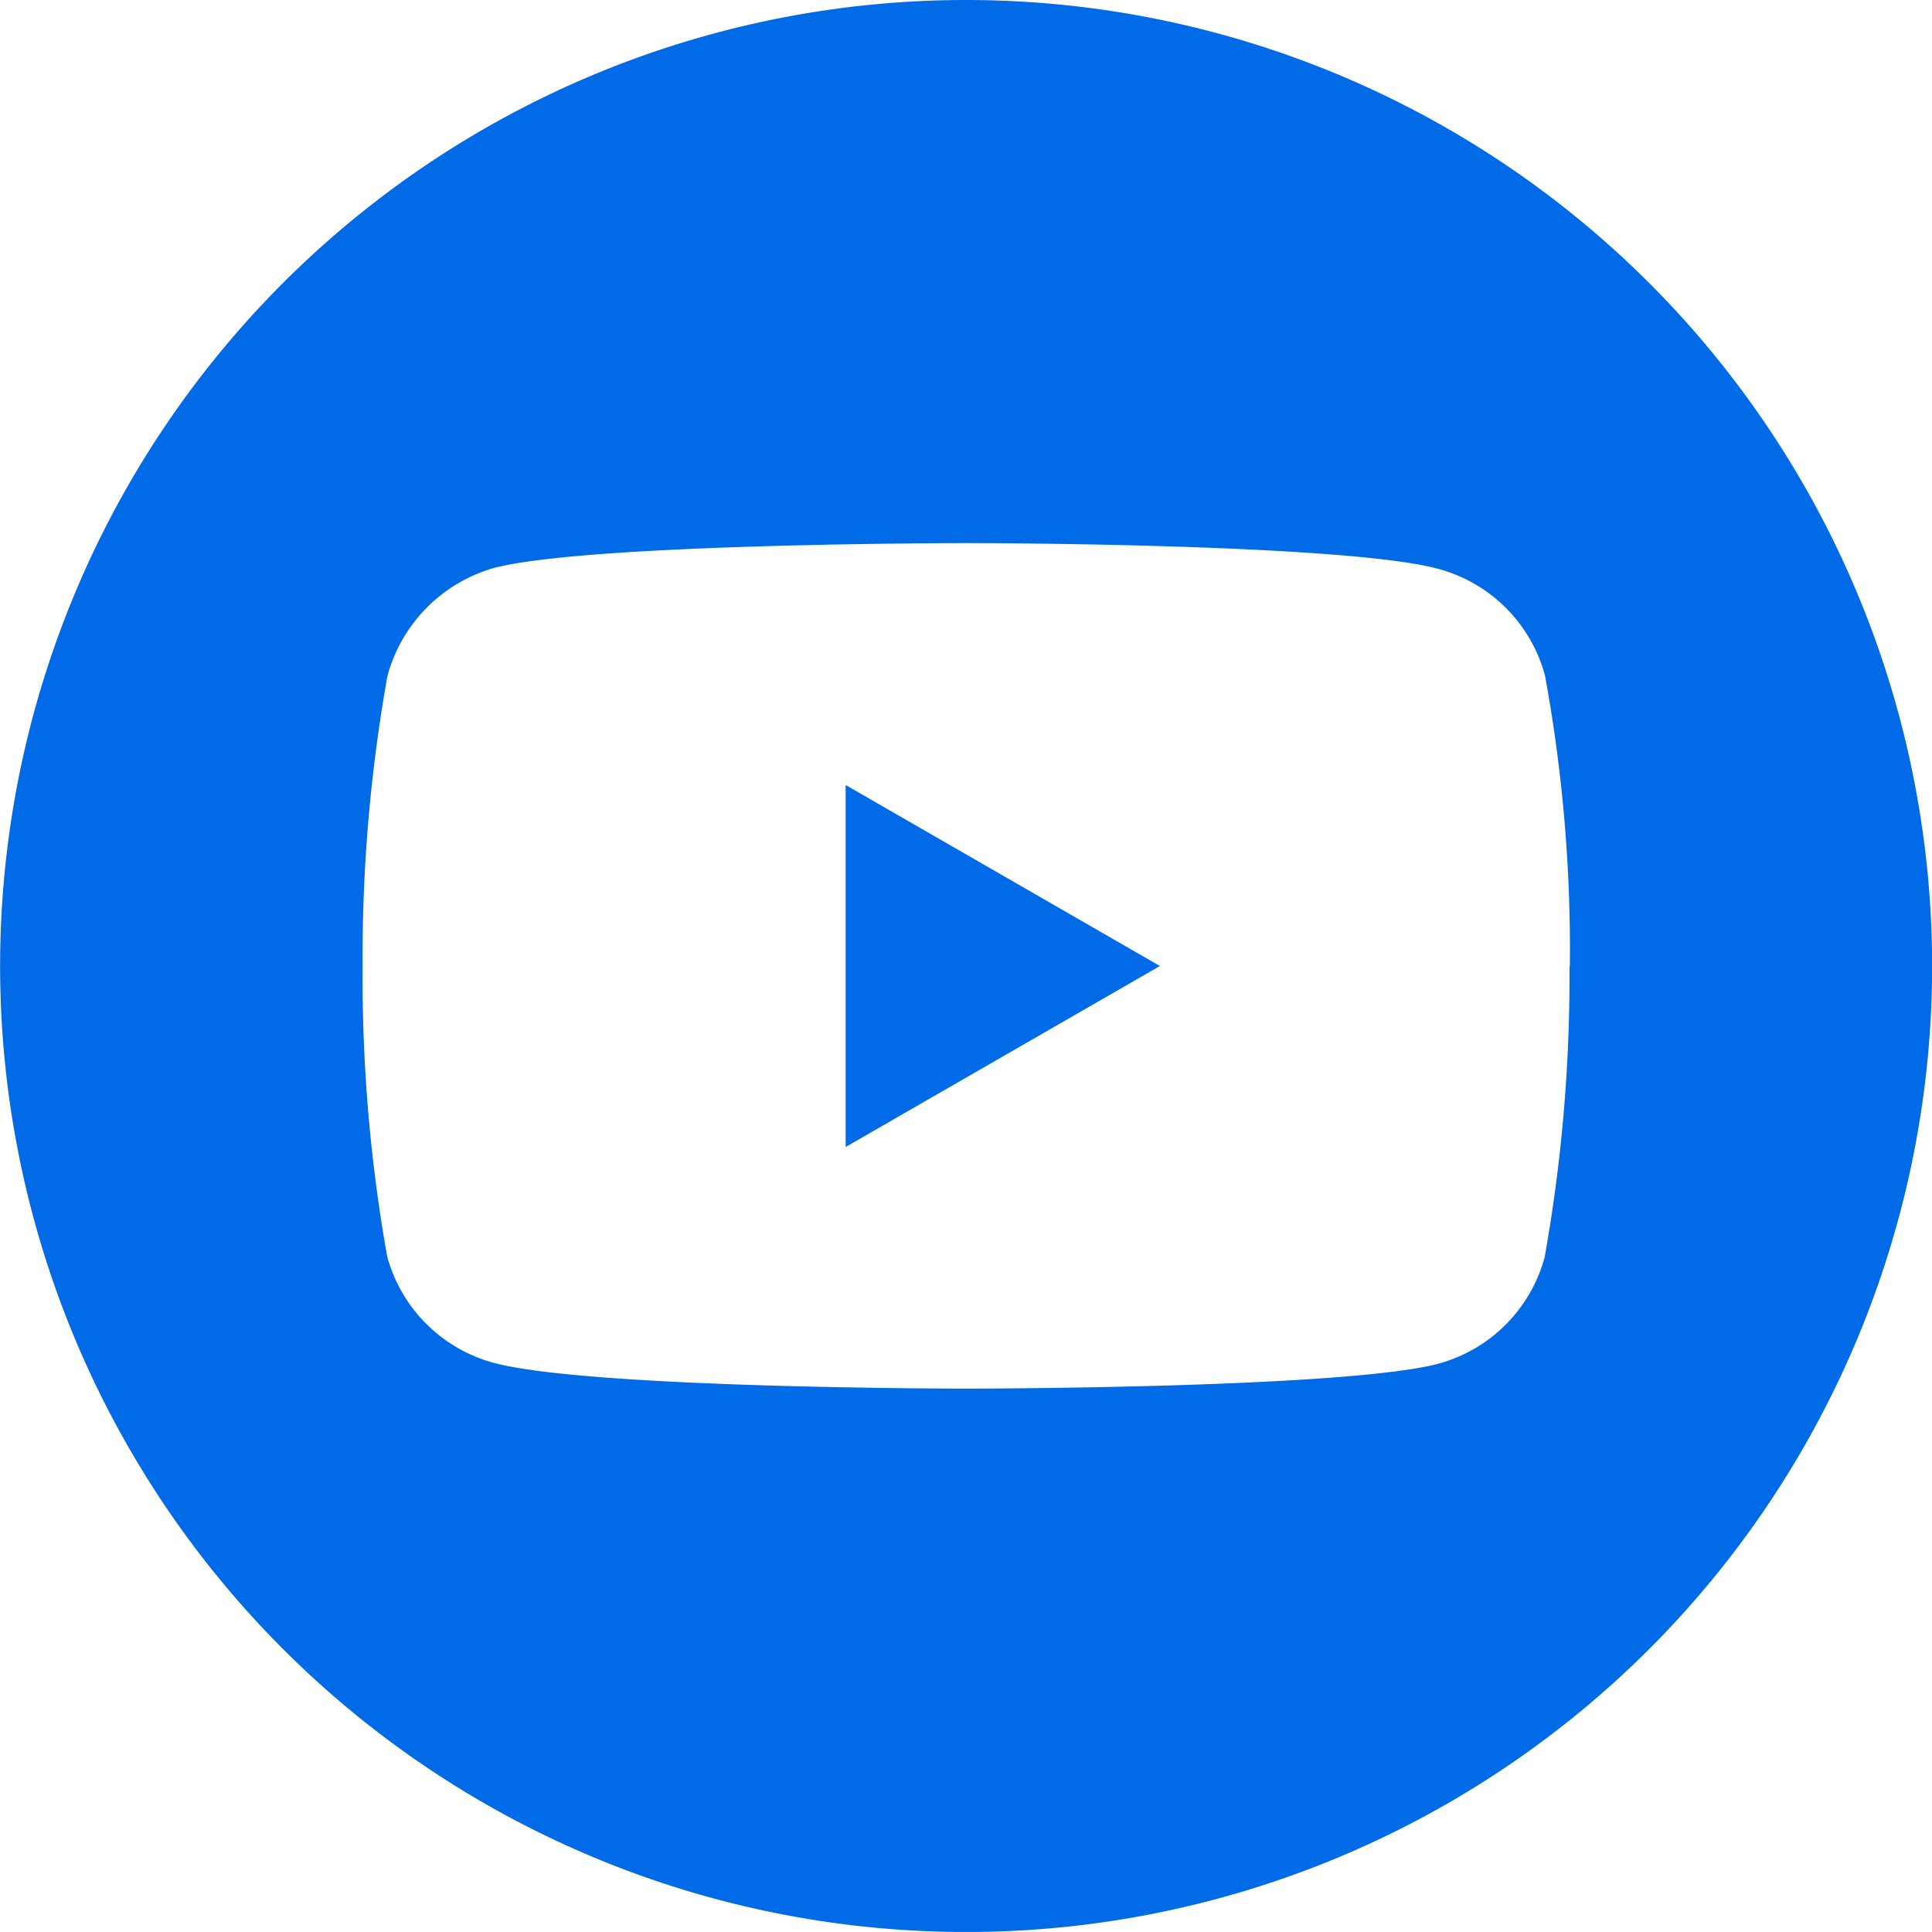 <svg xmlns="http://www.w3.org/2000/svg" width="34.098" height="34.097" viewBox="0 0 34.098 34.097">
  <g id="youtube_1_" data-name="youtube (1)" transform="translate(0)">
    <path id="Path_18219" data-name="Path 18219" d="M224.113,214.427l5.546-3.194-5.546-3.194Zm0,0" transform="translate(-209.188 -194.184)" fill="#016ae6"/>
    <path id="Path_18220" data-name="Path 18220" d="M17.049,0A17.049,17.049,0,1,0,34.1,17.049,17.051,17.051,0,0,0,17.049,0ZM27.7,17.066a28.138,28.138,0,0,1-.439,5.125,2.67,2.67,0,0,1-1.878,1.878c-1.667.439-8.336.439-8.336.439s-6.652,0-8.336-.456a2.67,2.67,0,0,1-1.878-1.878A28.015,28.015,0,0,1,6.4,17.049a28.12,28.12,0,0,1,.439-5.125,2.724,2.724,0,0,1,1.878-1.9c1.667-.439,8.336-.439,8.336-.439s6.669,0,8.336.456a2.67,2.67,0,0,1,1.878,1.878,26.7,26.7,0,0,1,.439,5.142Zm0,0" transform="translate(0 0)" fill="#016ae6"/>
  </g>
</svg>
